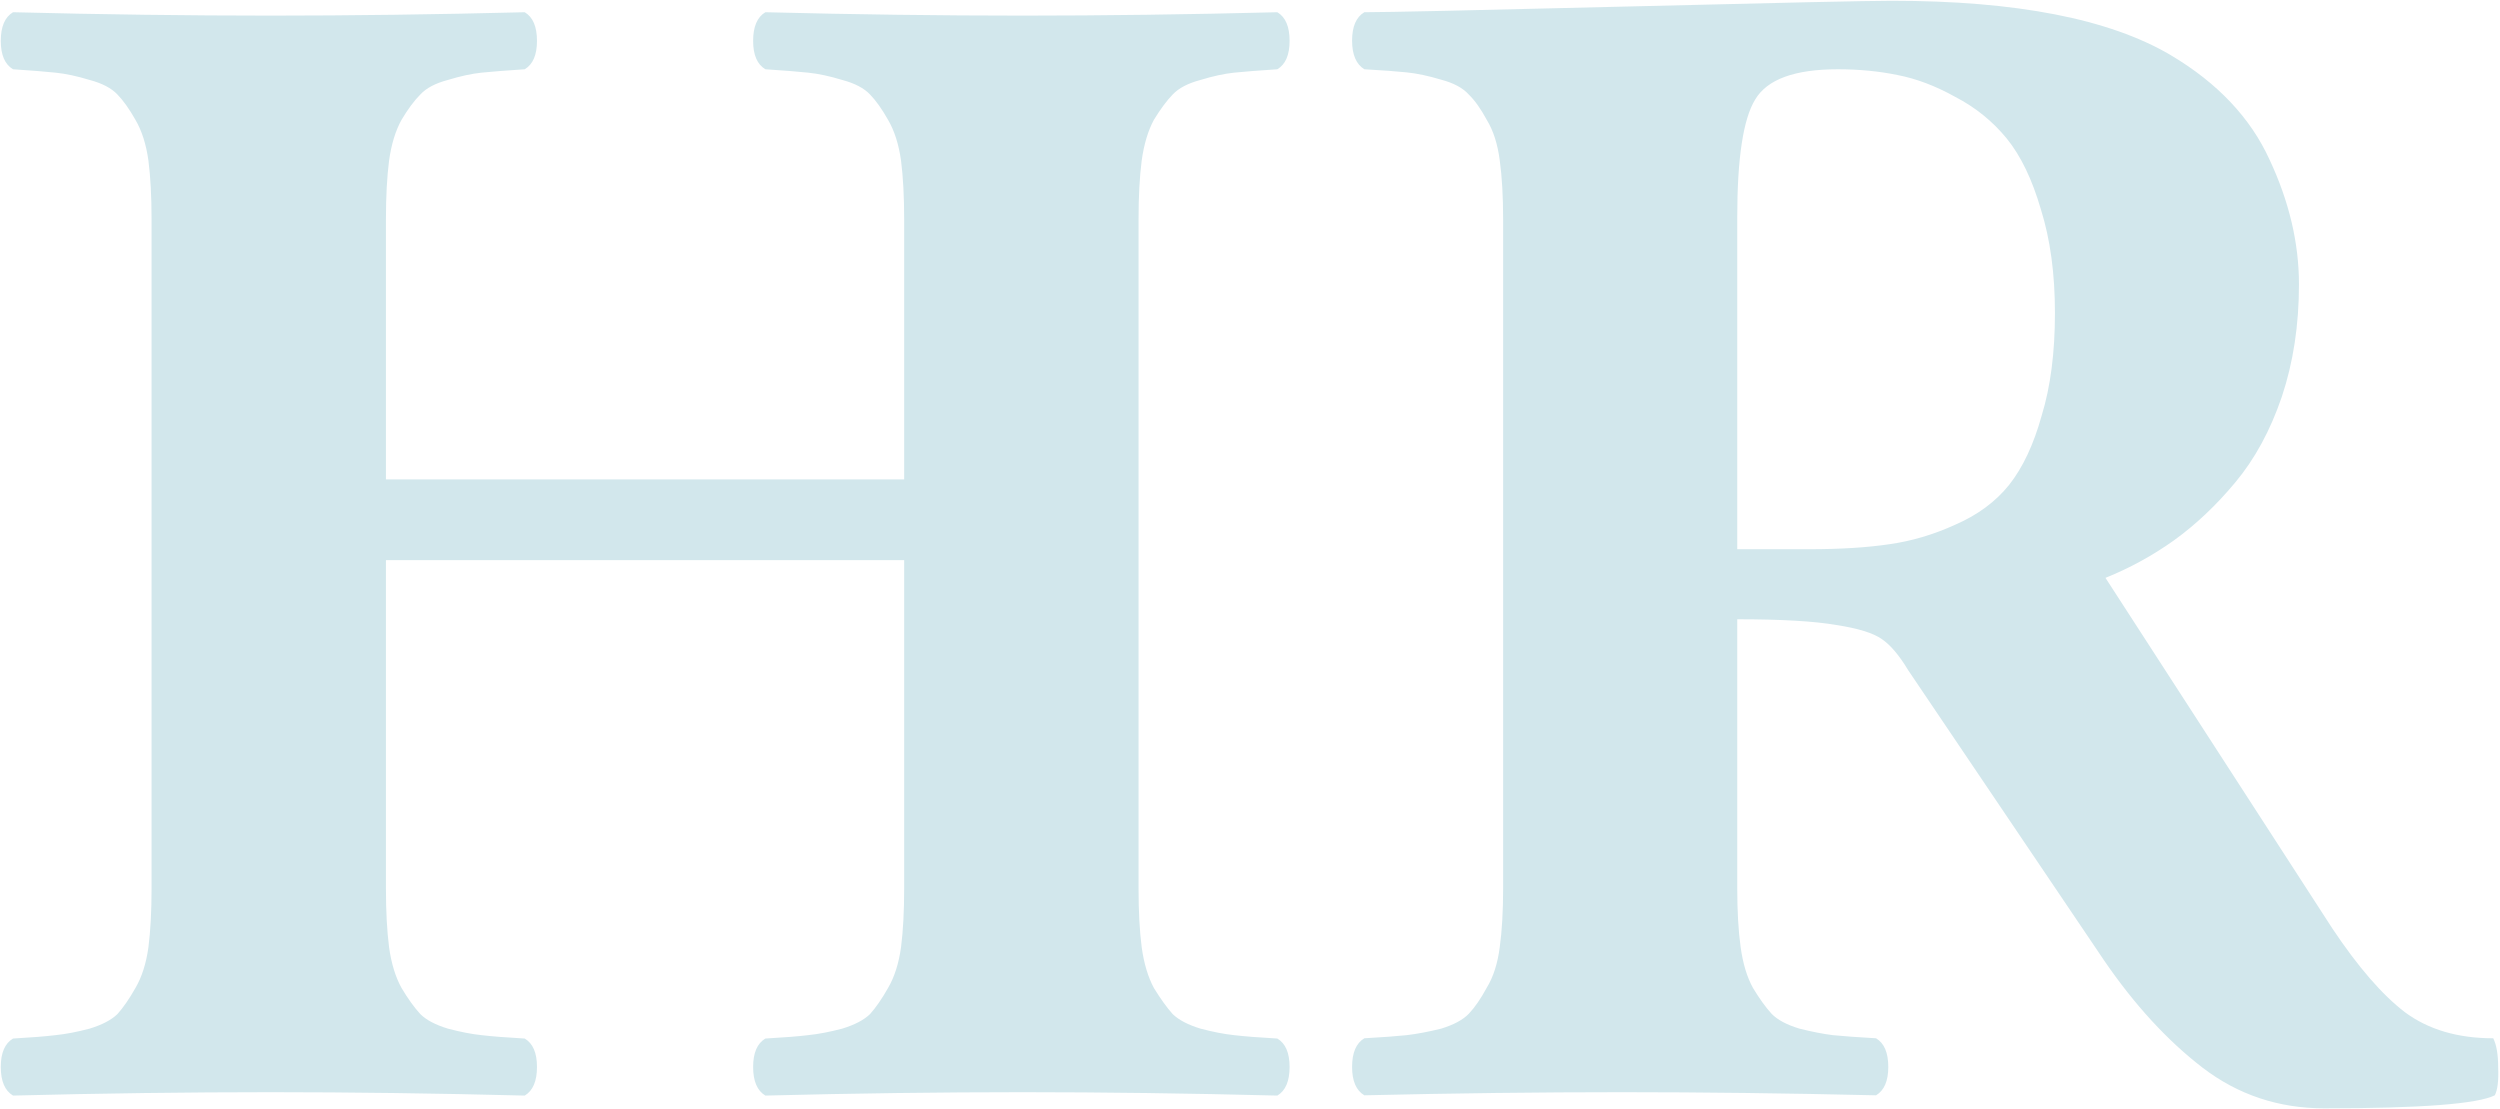 <svg xmlns="http://www.w3.org/2000/svg" version="1.2" viewBox="0 0 960 425.795">
	<title>Hoge Raad der Nederlanden</title>
	<path fill="#d2e7ec" d="m347.2 84.2q0-13.1-1.2-22.5-1.3-9.4-5-15.7-3.5-6.2-6.9-9.7-3.5-3.7-10.7-5.6-7.2-2.2-13.1-2.8-5.7-0.6-16.4-1.3-4.7-2.8-4.7-10.9 0-8.2 4.7-11 51.5 1.3 98.8 1.3 46.4 0 97.8-1.3 4.7 2.8 4.7 11 0 8.1-4.7 10.9-10.7 0.7-16.6 1.3-5.7 0.6-12.9 2.8-7.2 1.9-10.7 5.6-3.4 3.5-7.2 9.7-3.4 6.3-4.7 15.7-1.2 9.4-1.2 22.5v257q0 13.1 1.2 22.5 1.3 9.4 4.7 15.7 3.8 6.2 7.2 10 3.5 3.4 10.7 5.6 7.2 1.9 12.9 2.5 5.9 0.7 16.6 1.3 4.7 2.8 4.7 10.9 0 8.2-4.7 11-51.4-1.3-97.8-1.3-47.3 0-98.8 1.3-4.7-2.8-4.7-11 0-8.1 4.7-10.9 10.7-0.6 16.4-1.3 5.9-0.6 13.1-2.5 7.2-2.2 10.7-5.6 3.4-3.8 6.9-10 3.7-6.3 5-15.7 1.2-9.4 1.2-22.5v-126.1h-199v126.1q0 13.1 1.2 22.5 1.3 9.4 4.8 15.7 3.7 6.2 7.2 10 3.4 3.4 10.6 5.6 7.2 1.9 12.9 2.5 5.9 0.7 16.6 1.3 4.7 2.8 4.7 10.9 0 8.2-4.7 11-51.4-1.3-97.5-1.3-47.6 0-99 1.3-4.7-2.8-4.7-11 0-8.1 4.7-10.9 10.6-0.6 16.3-1.3 5.9-0.6 13.1-2.5 7.2-2.2 10.7-5.6 3.4-3.8 6.9-10 3.7-6.3 5-15.7 1.2-9.4 1.2-22.5v-257q0-13.1-1.2-22.5-1.3-9.4-5-15.7-3.5-6.2-6.9-9.7-3.5-3.7-10.7-5.6-7.2-2.2-13.1-2.8-5.7-0.6-16.3-1.3-4.7-2.8-4.7-10.9 0-8.2 4.7-11 51.4 1.3 99 1.3 46.1 0 97.5-1.3 4.7 2.8 4.7 11 0 8.1-4.7 10.9-10.7 0.7-16.6 1.3-5.7 0.6-12.9 2.8-7.2 1.9-10.6 5.6-3.5 3.5-7.2 9.7-3.5 6.3-4.8 15.7-1.2 9.4-1.2 22.5v99.9h199zm486.4-63q26.9 16 37.9 40.1 11.3 24.1 11.3 47.9 0 23.5-6.6 43.2-6.6 19.4-17.9 32.9-10.9 13.1-23.5 22.2-12.2 8.7-26.3 14.4l87.1 134.6q14.8 22.2 27.9 32.2 13.5 10 33.9 10 1.9 3.8 1.9 11.3 0.3 7.5-1.3 10.6-10 5-65.5 5-26.3 0-46.7-15.6-20.4-15.7-37.9-41.3l-75.2-111.4q-5.1-8.5-10.1-11.9-5-3.5-17.5-5.4-12.6-2.2-38-2.2v103.3q0 13.2 1.3 22.6 1.3 9.4 4.7 15.6 3.8 6.3 7.2 10 3.4 3.5 10.7 5.7 7.2 1.8 12.8 2.5 6 0.6 16.6 1.2 4.7 2.8 4.7 11 0 8.1-4.7 10.9-51.4-1.2-97.5-1.2-47.6 0-99 1.2-4.7-2.8-4.7-10.9 0-8.2 4.7-11 10.6-0.6 16.3-1.2 5.9-0.7 13.2-2.5 7.2-2.2 10.6-5.7 3.5-3.7 6.9-10 3.8-6.2 5-15.6 1.3-9.4 1.3-22.6v-256.9q0-13.2-1.3-22.6-1.2-9.4-5-15.6-3.4-6.3-6.9-9.7-3.4-3.8-10.6-5.7-7.3-2.2-13.2-2.8-5.7-0.6-16.3-1.2-4.7-2.9-4.7-11 0-8.1 4.7-10.9 12.8 0 101.2-2.2 88.4-2.2 101.3-2.2 71.8 0 107.2 20.9zm-49.9 59.2q-5-17.2-13.1-27.2-8.2-10-19.8-16-11.3-6.3-22.2-8.4-10.7-2.2-22.9-2.2-24.8 0-31.7 11.6-6.9 11.2-6.9 45.3v127.4h27.6q17.9 0 30.7-1.9 12.9-1.8 25.4-7.5 12.9-5.6 20.7-15.3 7.9-10 12.5-26.6 5.1-16.6 5.1-39.4 0-22.6-5.4-39.8z" />
</svg>